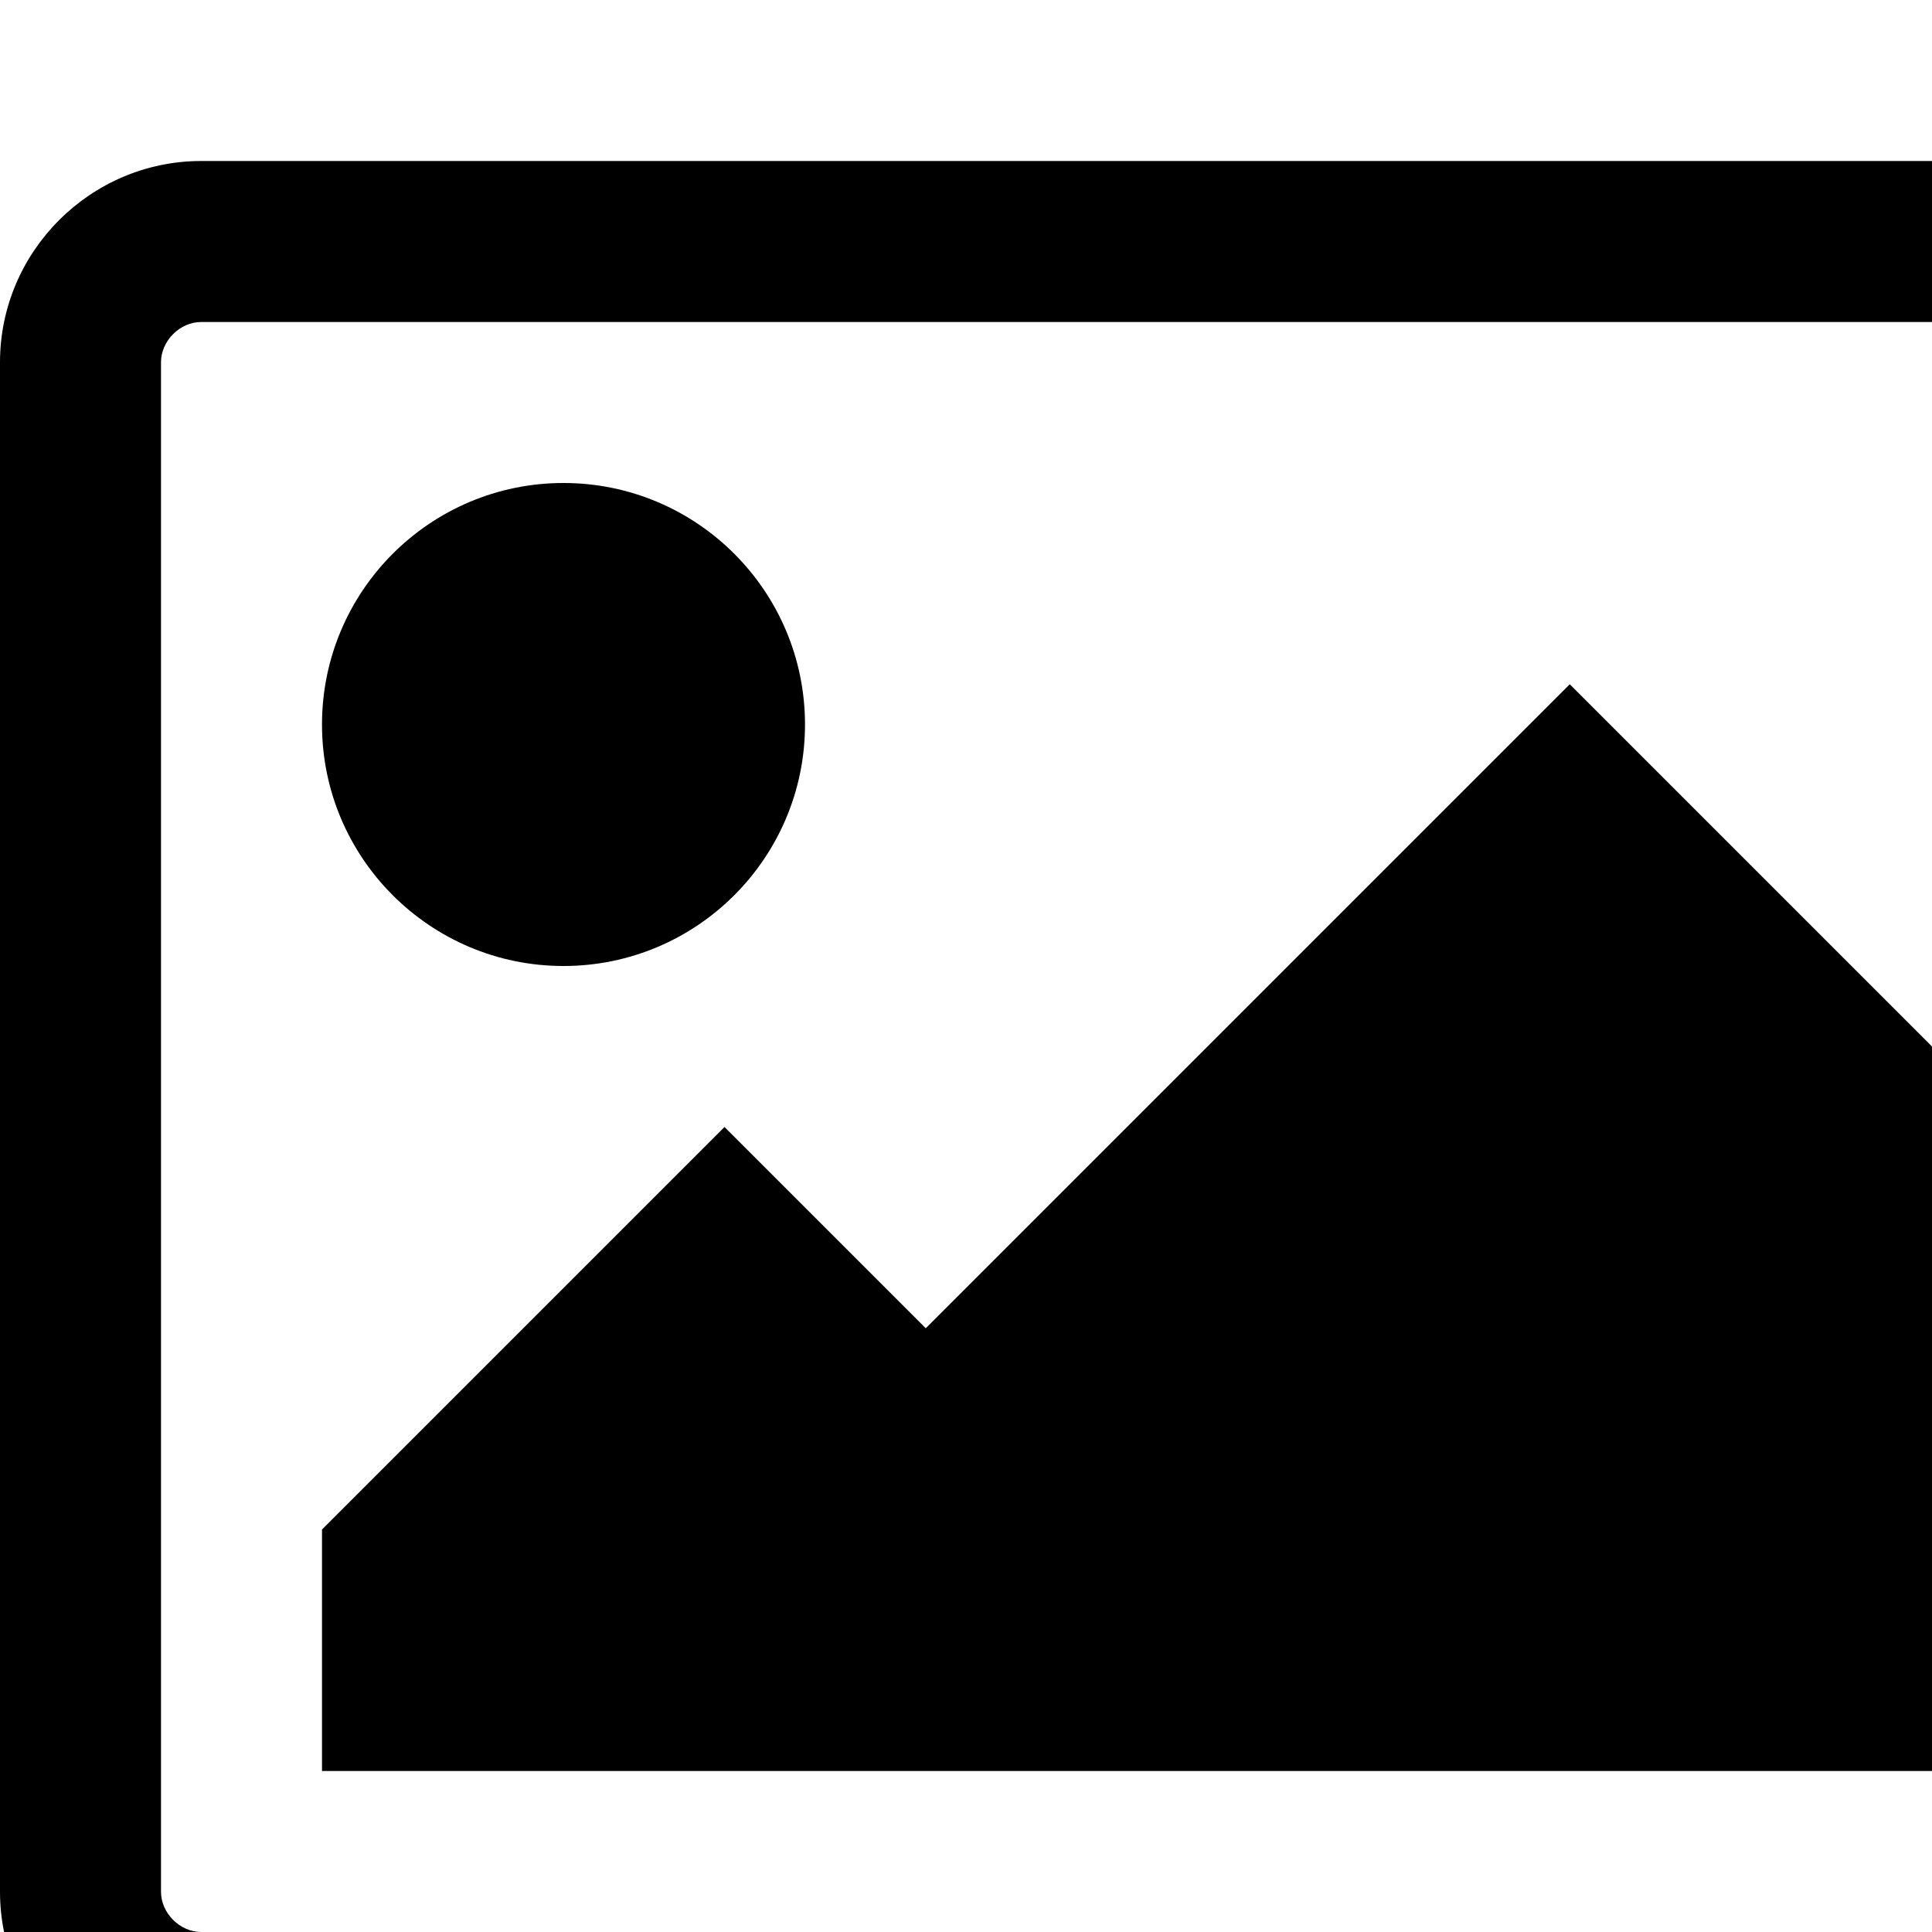 <svg width="1536" height="1536" xmlns="http://www.w3.org/2000/svg">
    <path d="M640 576c0 106-86 192-192 192s-192-86-192-192 86-192 192-192 192 86 192 192zm1024 384v448H256v-192l320-320 160 160 512-512zm96-704H160c-17 0-32 15-32 32v1216c0 17 15 32 32 32h1600c17 0 32-15 32-32V288c0-17-15-32-32-32zm160 32v1216c0 88-72 160-160 160H160c-88 0-160-72-160-160V288c0-88 72-160 160-160h1600c88 0 160 72 160 160z"/>
</svg>
